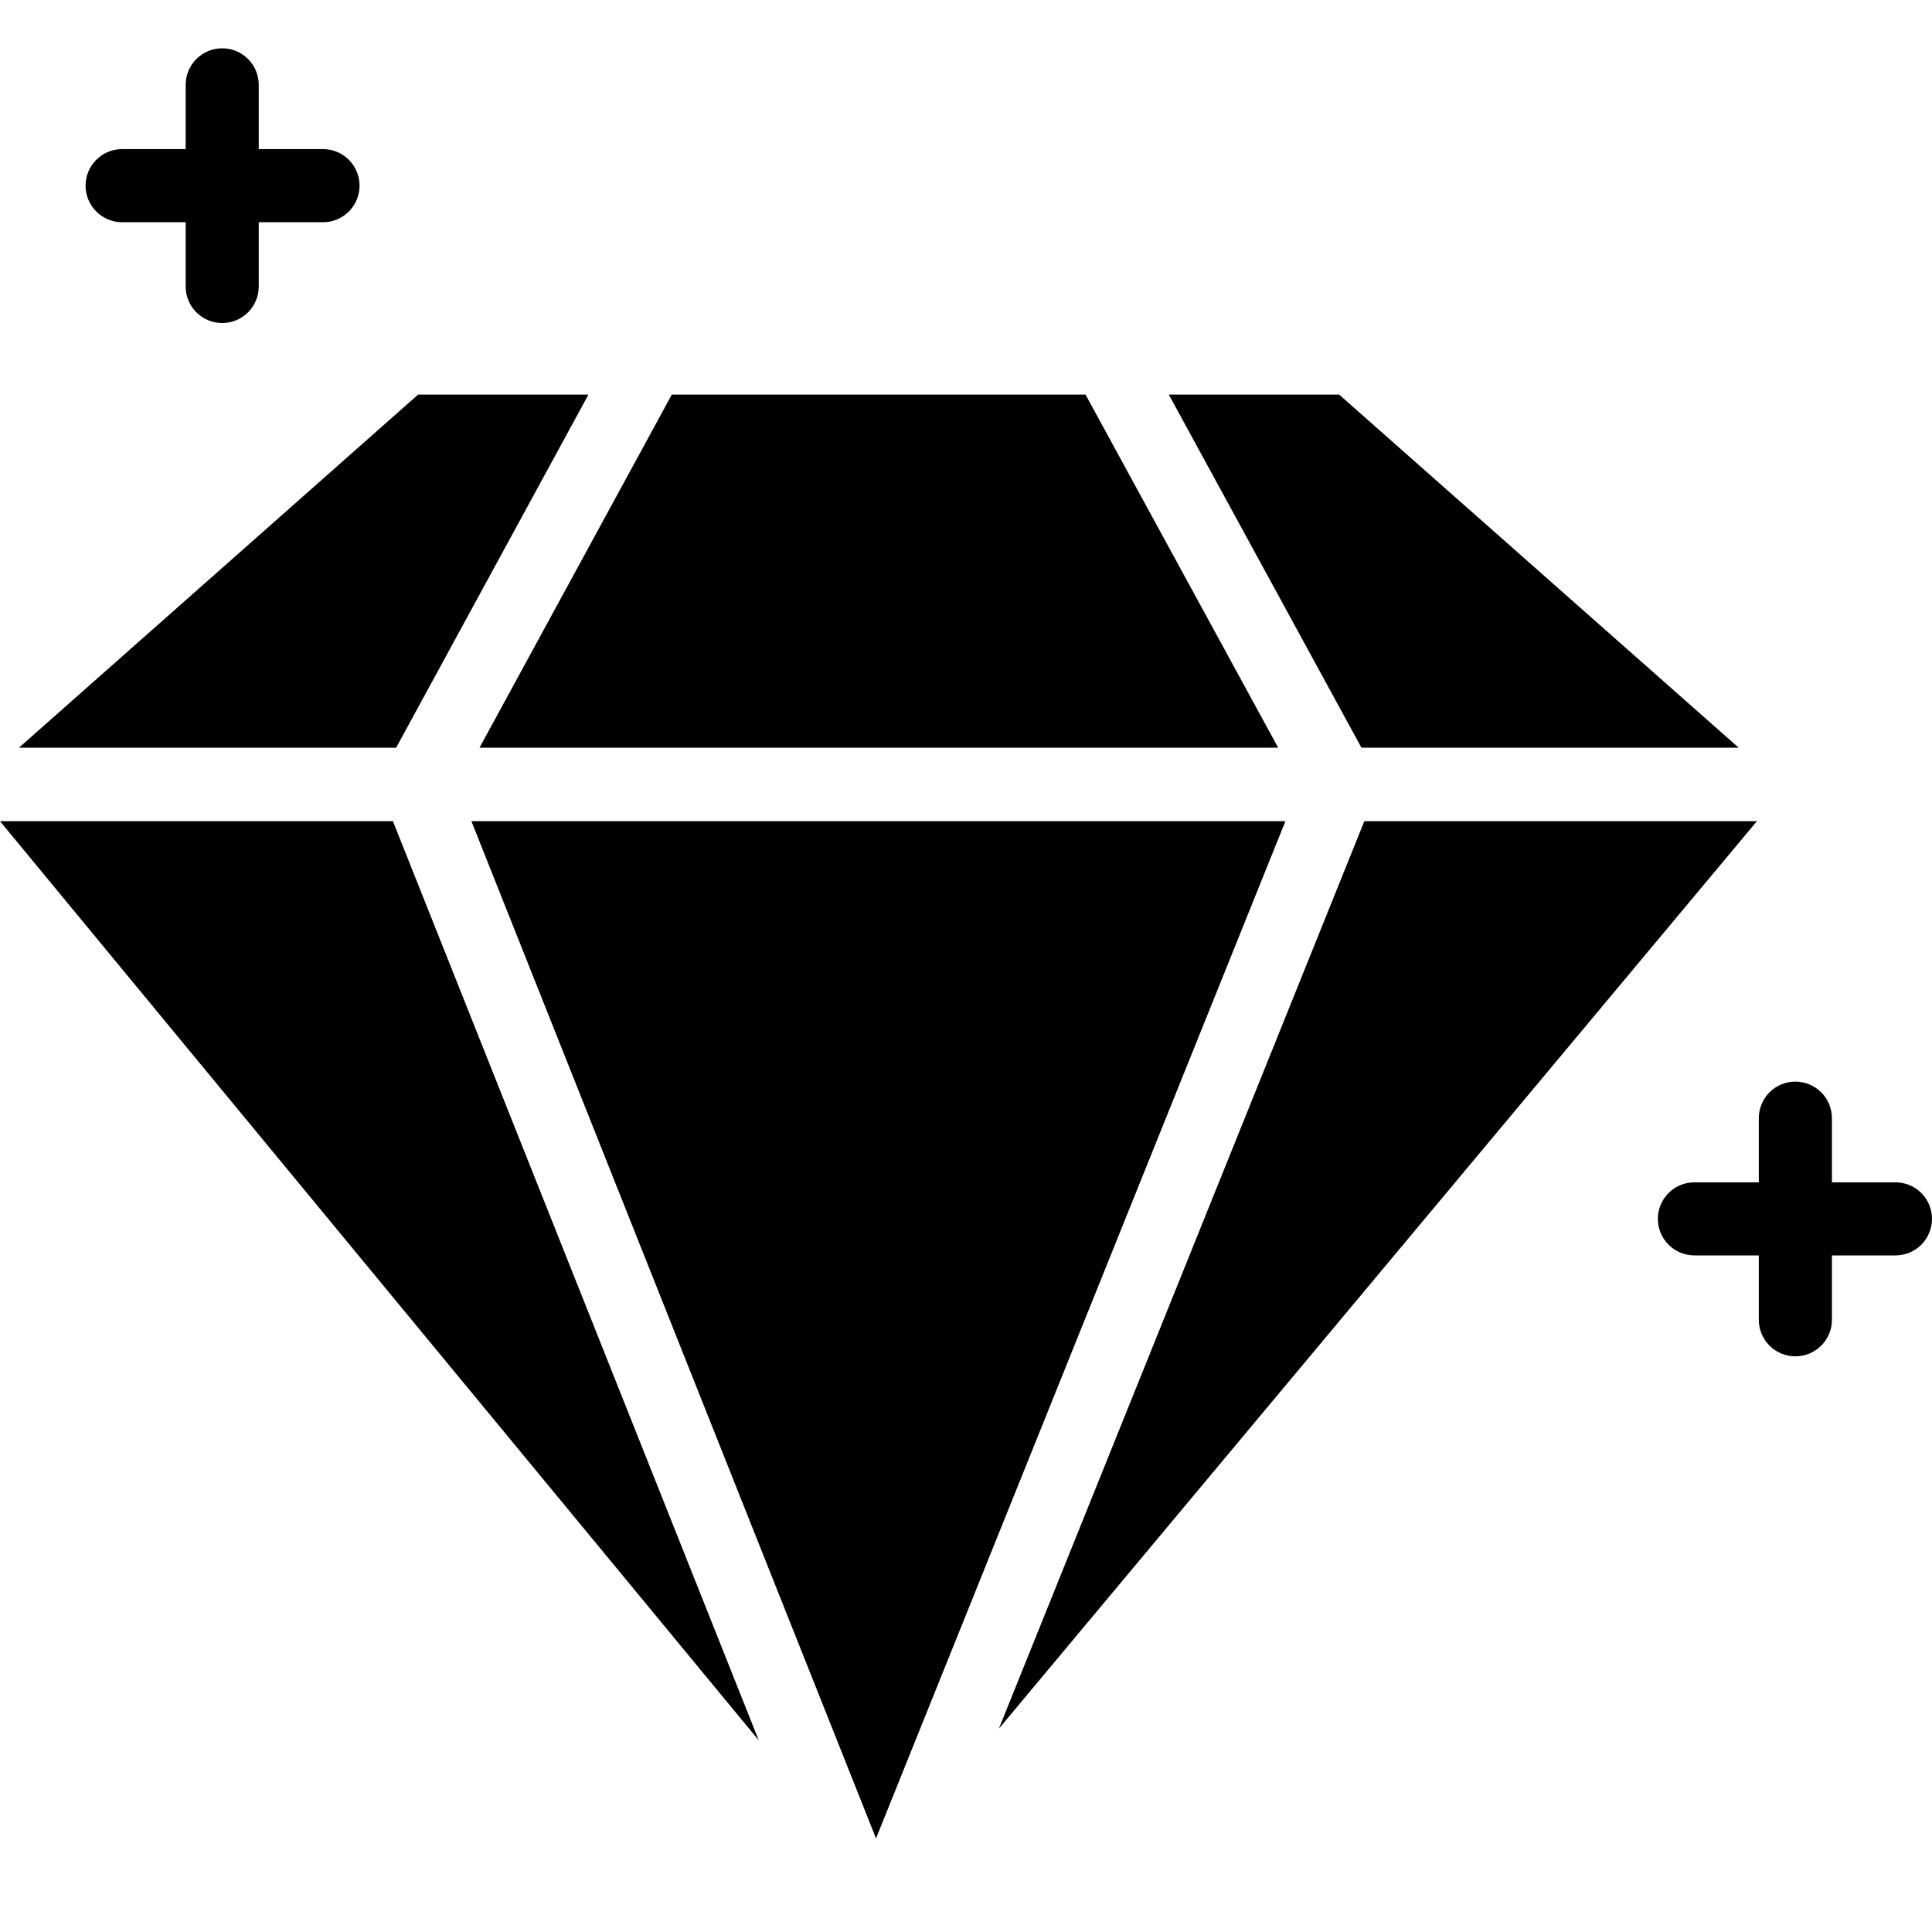 
<svg width="40" height="40" viewBox="0 0 40 40" fill="none" xmlns="http://www.w3.org/2000/svg">
<path d="M35.997 15.48L27.726 8.17H24.199L28.187 15.48H35.997Z" fill="black"></path>
<path d="M12.183 8.17H8.656L0.393 15.48H8.202L12.183 8.17Z" fill="black"></path>
<path d="M26.463 15.48L22.475 8.17H13.909L9.928 15.48H26.463Z" fill="black"></path>
<path d="M9.76 17.002L18.137 38.062L26.613 17.002H9.76Z" fill="black"></path>
<path d="M0 17.002L15.71 36.033L8.135 17.002H0Z" fill="black"></path>
<path d="M28.247 17.002L20.68 35.791L36.375 17.002H28.247Z" fill="black"></path>
<path d="M2.513 4.601H3.844V5.931C3.844 6.132 3.923 6.324 4.065 6.466C4.207 6.608 4.4 6.688 4.601 6.688C4.801 6.688 4.994 6.608 5.136 6.466C5.278 6.324 5.357 6.132 5.357 5.931V4.601H6.688C6.888 4.601 7.081 4.521 7.223 4.379C7.365 4.237 7.444 4.044 7.444 3.844C7.444 3.643 7.365 3.451 7.223 3.309C7.081 3.167 6.888 3.087 6.688 3.087H5.357V1.757C5.357 1.556 5.278 1.364 5.136 1.222C4.994 1.08 4.801 1 4.601 1C4.4 1 4.207 1.08 4.065 1.222C3.923 1.364 3.844 1.556 3.844 1.757V3.087H2.513C2.315 3.091 2.126 3.172 1.988 3.314C1.849 3.455 1.771 3.646 1.771 3.844C1.771 4.042 1.849 4.232 1.988 4.374C2.126 4.515 2.315 4.597 2.513 4.601Z" fill="black"></path>
<path d="M39.258 24.479H37.928V23.148C37.927 22.948 37.847 22.756 37.705 22.614C37.563 22.473 37.371 22.394 37.171 22.394C36.971 22.394 36.779 22.473 36.637 22.614C36.495 22.756 36.415 22.948 36.414 23.148V24.479H35.083C34.984 24.478 34.885 24.498 34.793 24.535C34.701 24.573 34.617 24.629 34.547 24.699C34.476 24.77 34.42 24.853 34.382 24.945C34.344 25.037 34.324 25.136 34.324 25.235C34.324 25.335 34.344 25.433 34.382 25.526C34.42 25.617 34.476 25.701 34.547 25.771C34.617 25.842 34.701 25.897 34.793 25.935C34.885 25.973 34.984 25.992 35.083 25.992H36.414V27.322C36.414 27.422 36.433 27.521 36.471 27.613C36.509 27.705 36.565 27.788 36.635 27.859C36.705 27.93 36.789 27.985 36.881 28.024C36.973 28.062 37.072 28.081 37.171 28.081C37.271 28.081 37.369 28.062 37.461 28.024C37.553 27.985 37.637 27.93 37.707 27.859C37.777 27.788 37.833 27.705 37.871 27.613C37.909 27.521 37.928 27.422 37.928 27.322V25.992H39.258C39.456 25.988 39.645 25.907 39.784 25.765C39.922 25.624 40 25.433 40 25.235C40 25.037 39.922 24.847 39.784 24.705C39.645 24.564 39.456 24.483 39.258 24.479Z" fill="black"/>
</svg>
